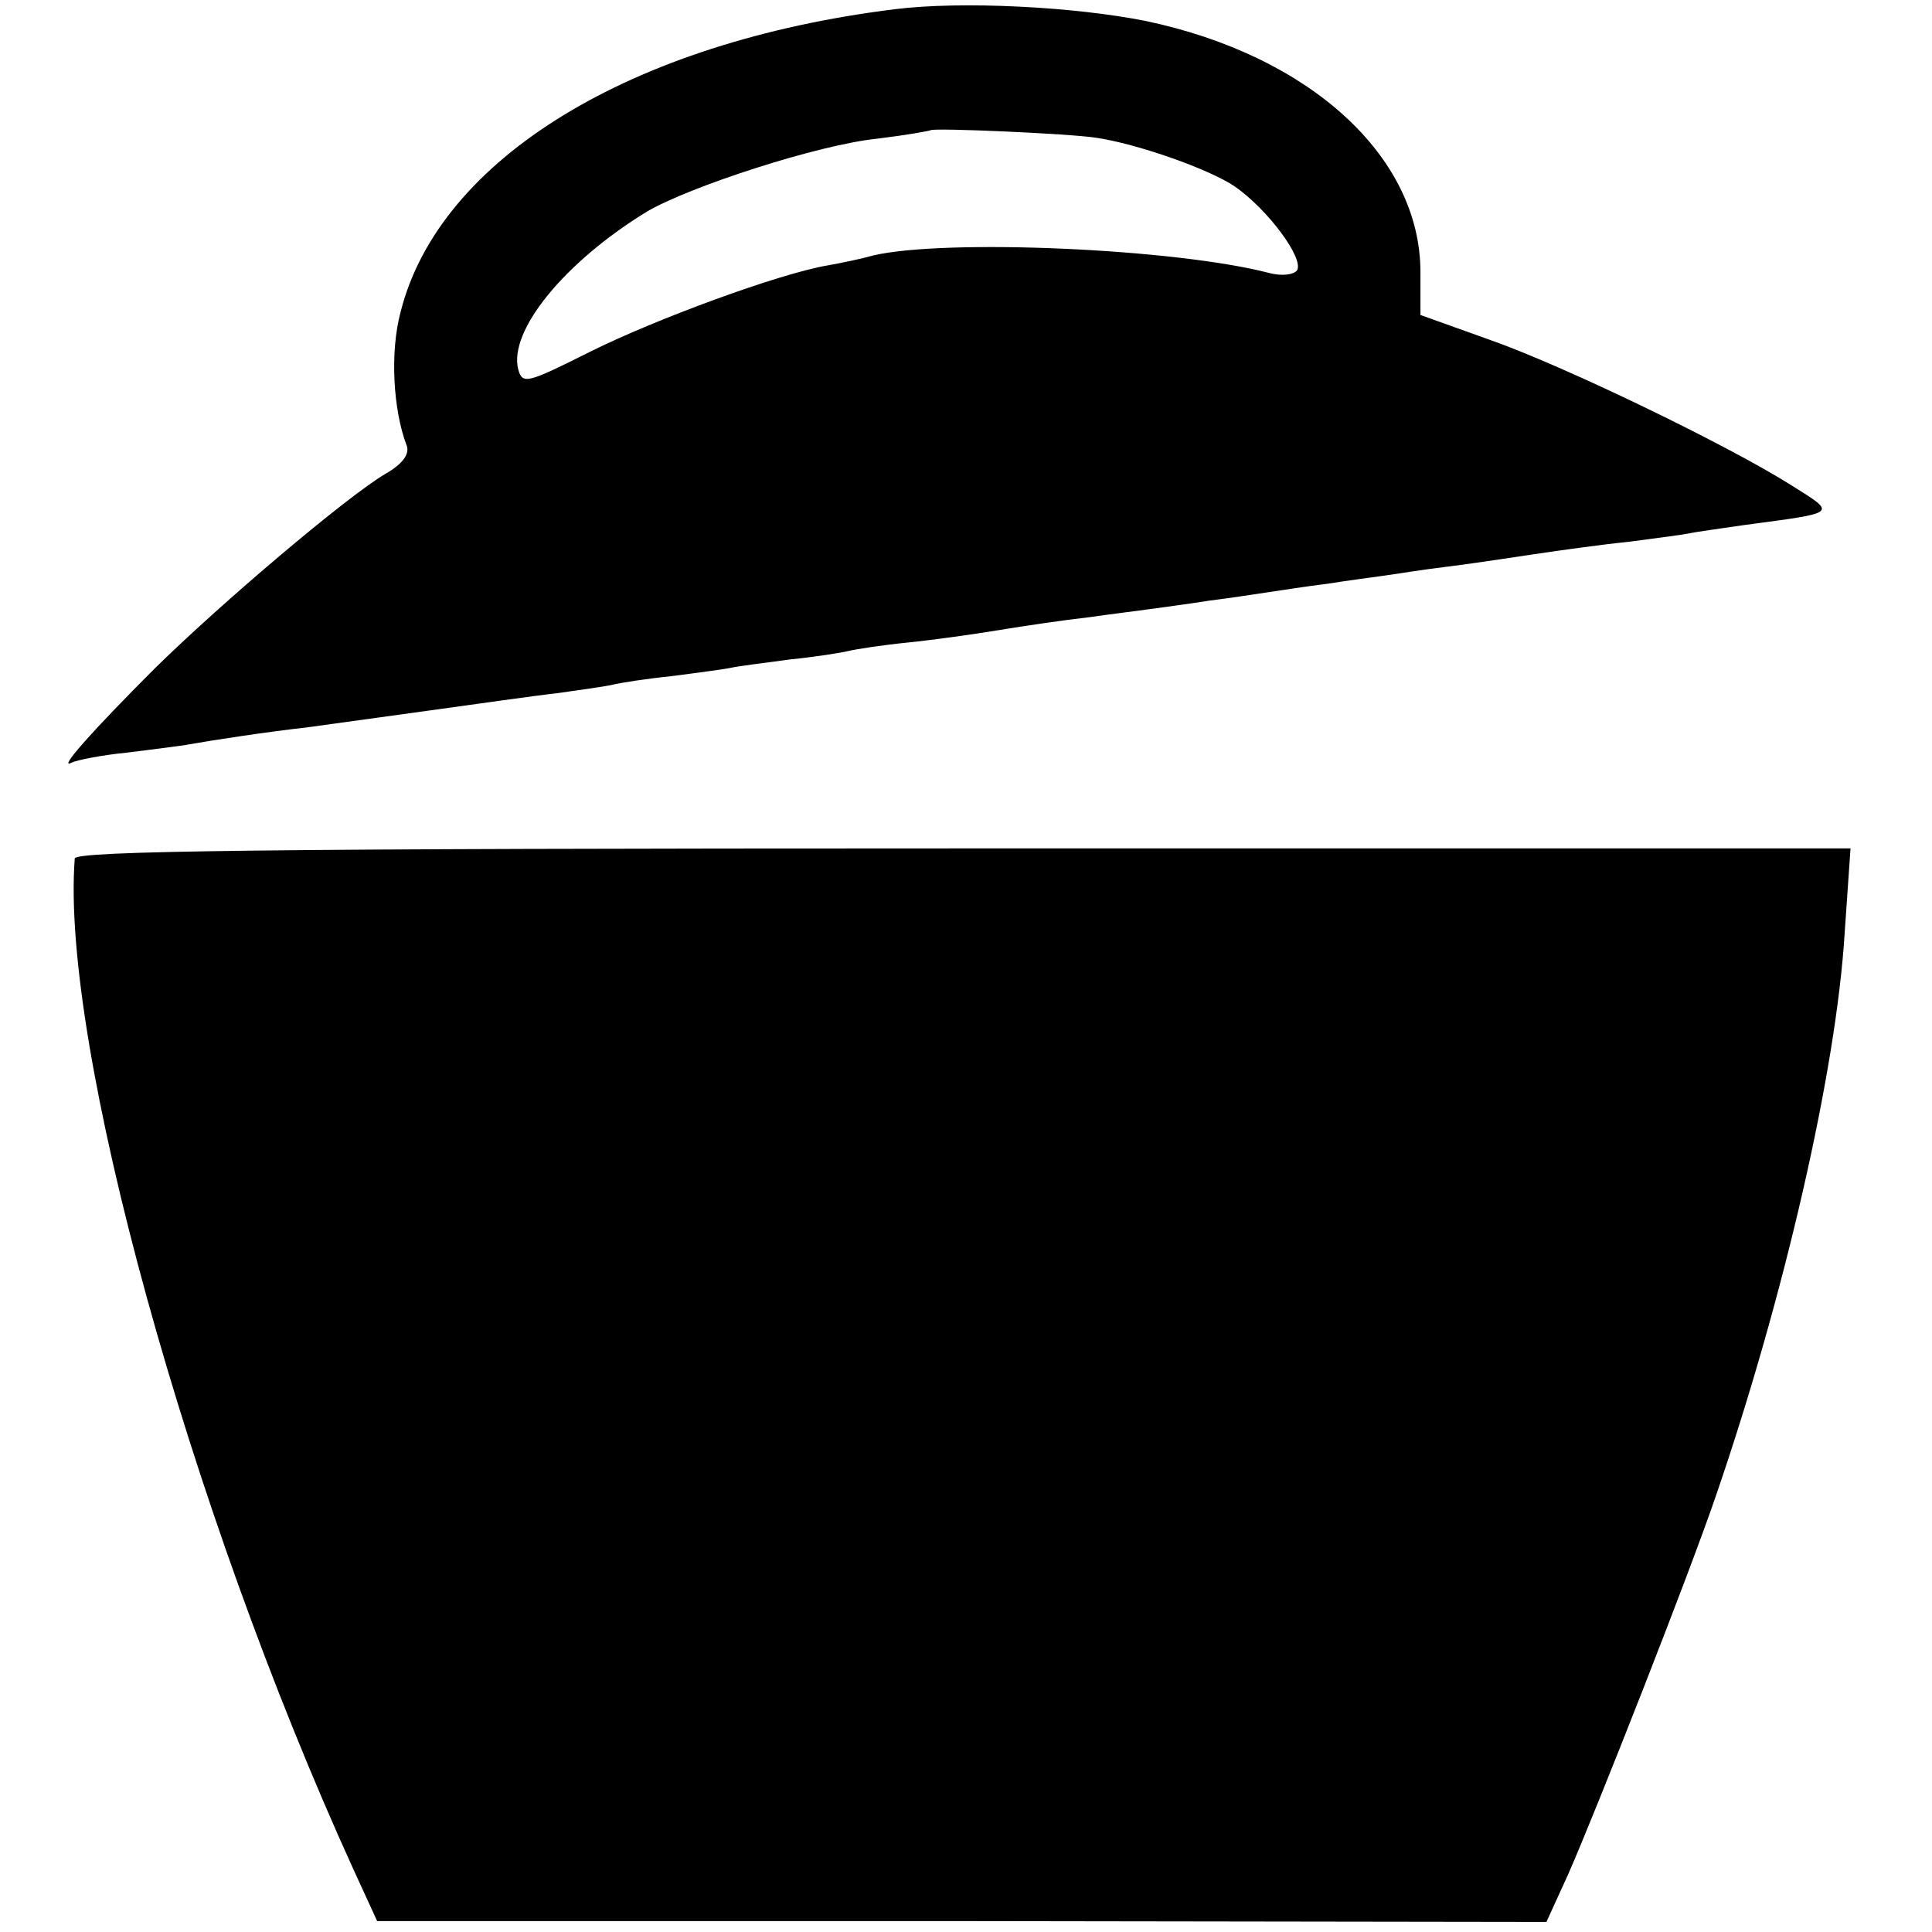 <?xml version="1.0" standalone="no"?>
<!DOCTYPE svg PUBLIC "-//W3C//DTD SVG 20010904//EN"
 "http://www.w3.org/TR/2001/REC-SVG-20010904/DTD/svg10.dtd">
<svg version="1.0" xmlns="http://www.w3.org/2000/svg"
 width="230pt" height="230pt" viewBox="0 0 230 230"
 preserveAspectRatio="xMidYMid meet">
<g transform="translate(0,230) scale(0.1,-0.1)"
fill="#000000" stroke="none">
<path d="M1065 2289 c-314 -39 -542 -178 -588 -360 -13 -48 -9 -117 7 -159 4
-10 -4 -22 -25 -34 -46 -27 -197 -155 -276 -233 -71 -71 -115 -120 -98 -111 6
3 35 9 66 12 31 4 65 8 75 10 28 5 94 15 139 20 22 3 87 12 145 20 58 8 128
18 155 21 28 4 57 8 65 10 8 2 39 7 69 10 30 4 62 8 71 10 9 2 41 6 71 10 30
3 61 8 69 10 8 2 40 7 70 10 30 3 80 10 110 15 30 5 78 12 105 15 28 4 61 8
75 10 14 2 45 6 70 10 25 3 56 8 70 10 14 2 45 7 70 10 25 4 56 8 70 10 14 2
45 7 70 10 25 3 72 10 105 15 33 5 84 12 114 15 30 4 62 8 72 10 9 2 39 6 66
10 112 15 110 13 56 47 -74 47 -272 143 -361 174 l-81 29 0 51 c0 138 -132
258 -327 299 -85 17 -219 24 -299 14z m240 -153 c48 -7 134 -37 165 -58 39
-27 83 -86 74 -100 -4 -5 -18 -7 -33 -3 -111 29 -384 41 -471 21 -14 -4 -38
-9 -55 -12 -58 -10 -205 -64 -283 -103 -74 -37 -80 -39 -85 -21 -12 46 55 128
153 188 51 30 205 80 275 87 33 4 61 9 63 10 4 3 165 -4 197 -9z"/>
<path d="M89 1278 c-17 -220 135 -772 332 -1204 l28 -61 696 0 696 -1 26 57
c33 75 144 357 176 451 81 236 143 505 153 669 l7 101 -1057 0 c-838 0 -1056
-3 -1057 -12z"/>
</g>
</svg>
